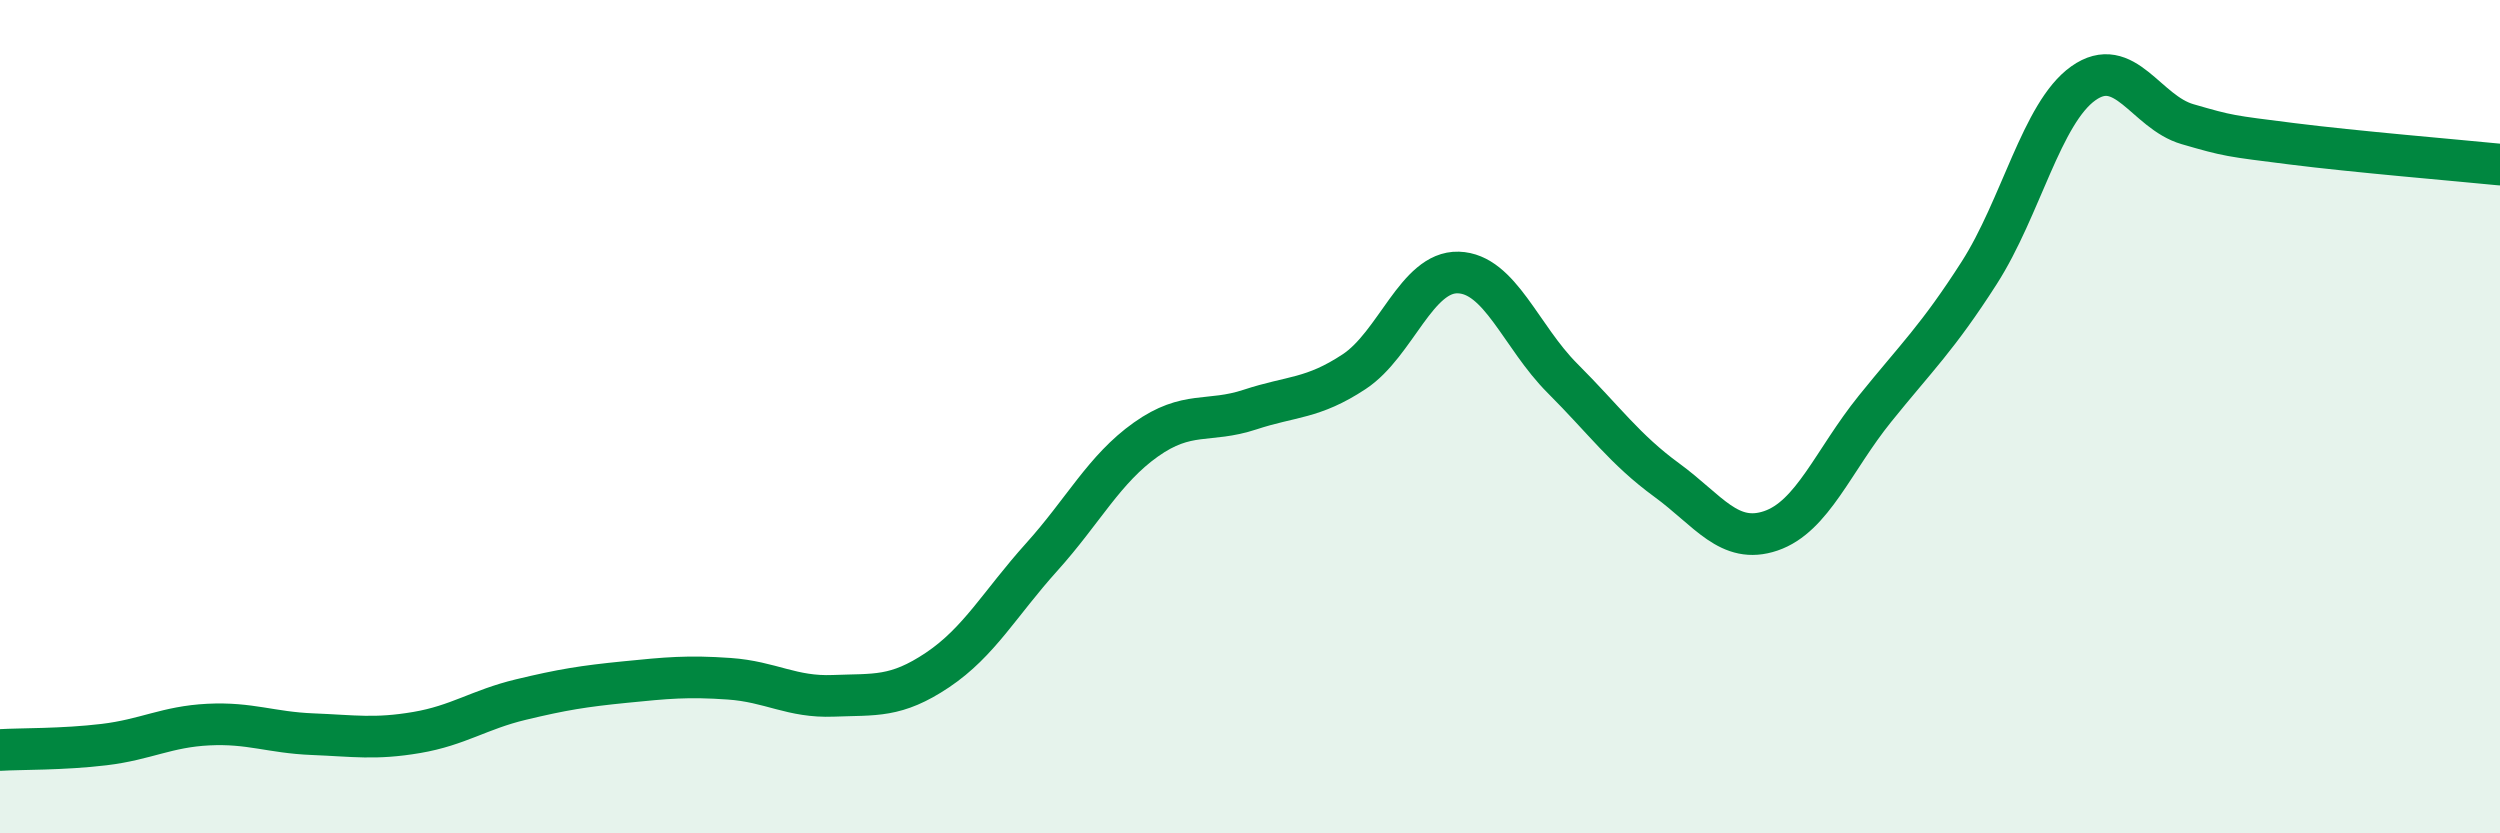 
    <svg width="60" height="20" viewBox="0 0 60 20" xmlns="http://www.w3.org/2000/svg">
      <path
        d="M 0,18 C 0.5,17.97 1.5,17.99 2.5,17.87 C 3.5,17.75 4,17.44 5,17.39 C 6,17.34 6.5,17.58 7.5,17.62 C 8.5,17.66 9,17.75 10,17.58 C 11,17.41 11.5,17.03 12.5,16.79 C 13.5,16.55 14,16.47 15,16.37 C 16,16.27 16.5,16.22 17.5,16.29 C 18.5,16.36 19,16.74 20,16.7 C 21,16.66 21.5,16.75 22.5,16.08 C 23.5,15.41 24,14.48 25,13.37 C 26,12.26 26.5,11.26 27.5,10.55 C 28.5,9.84 29,10.16 30,9.83 C 31,9.5 31.5,9.58 32.5,8.92 C 33.5,8.26 34,6.51 35,6.54 C 36,6.57 36.5,8.08 37.5,9.08 C 38.5,10.08 39,10.79 40,11.52 C 41,12.25 41.5,13.08 42.5,12.74 C 43.5,12.4 44,11.05 45,9.81 C 46,8.57 46.5,8.11 47.5,6.55 C 48.5,4.99 49,2.71 50,2 C 51,1.29 51.5,2.69 52.5,2.98 C 53.5,3.27 53.5,3.26 55,3.45 C 56.5,3.64 59,3.85 60,3.95L60 20L0 20Z"
        fill="#008740"
        opacity="0.1"
        stroke-linecap="round"
        stroke-linejoin="round"
      />
      <path
        d="M 0,18 C 0.5,17.97 1.5,17.99 2.5,17.87 C 3.5,17.75 4,17.44 5,17.39 C 6,17.34 6.5,17.58 7.5,17.62 C 8.5,17.66 9,17.75 10,17.58 C 11,17.41 11.5,17.03 12.5,16.79 C 13.5,16.55 14,16.47 15,16.37 C 16,16.27 16.5,16.22 17.5,16.29 C 18.5,16.36 19,16.74 20,16.7 C 21,16.66 21.5,16.75 22.5,16.08 C 23.5,15.41 24,14.48 25,13.37 C 26,12.26 26.5,11.26 27.5,10.55 C 28.5,9.84 29,10.16 30,9.83 C 31,9.5 31.5,9.58 32.5,8.92 C 33.5,8.26 34,6.51 35,6.54 C 36,6.57 36.5,8.08 37.5,9.08 C 38.5,10.08 39,10.79 40,11.52 C 41,12.25 41.5,13.08 42.5,12.74 C 43.5,12.4 44,11.05 45,9.81 C 46,8.57 46.5,8.11 47.5,6.55 C 48.5,4.99 49,2.71 50,2 C 51,1.29 51.5,2.69 52.5,2.98 C 53.5,3.27 53.5,3.26 55,3.45 C 56.5,3.64 59,3.85 60,3.95"
        stroke="#008740"
        stroke-width="1"
        fill="none"
        stroke-linecap="round"
        stroke-linejoin="round"
      />
    </svg>
  